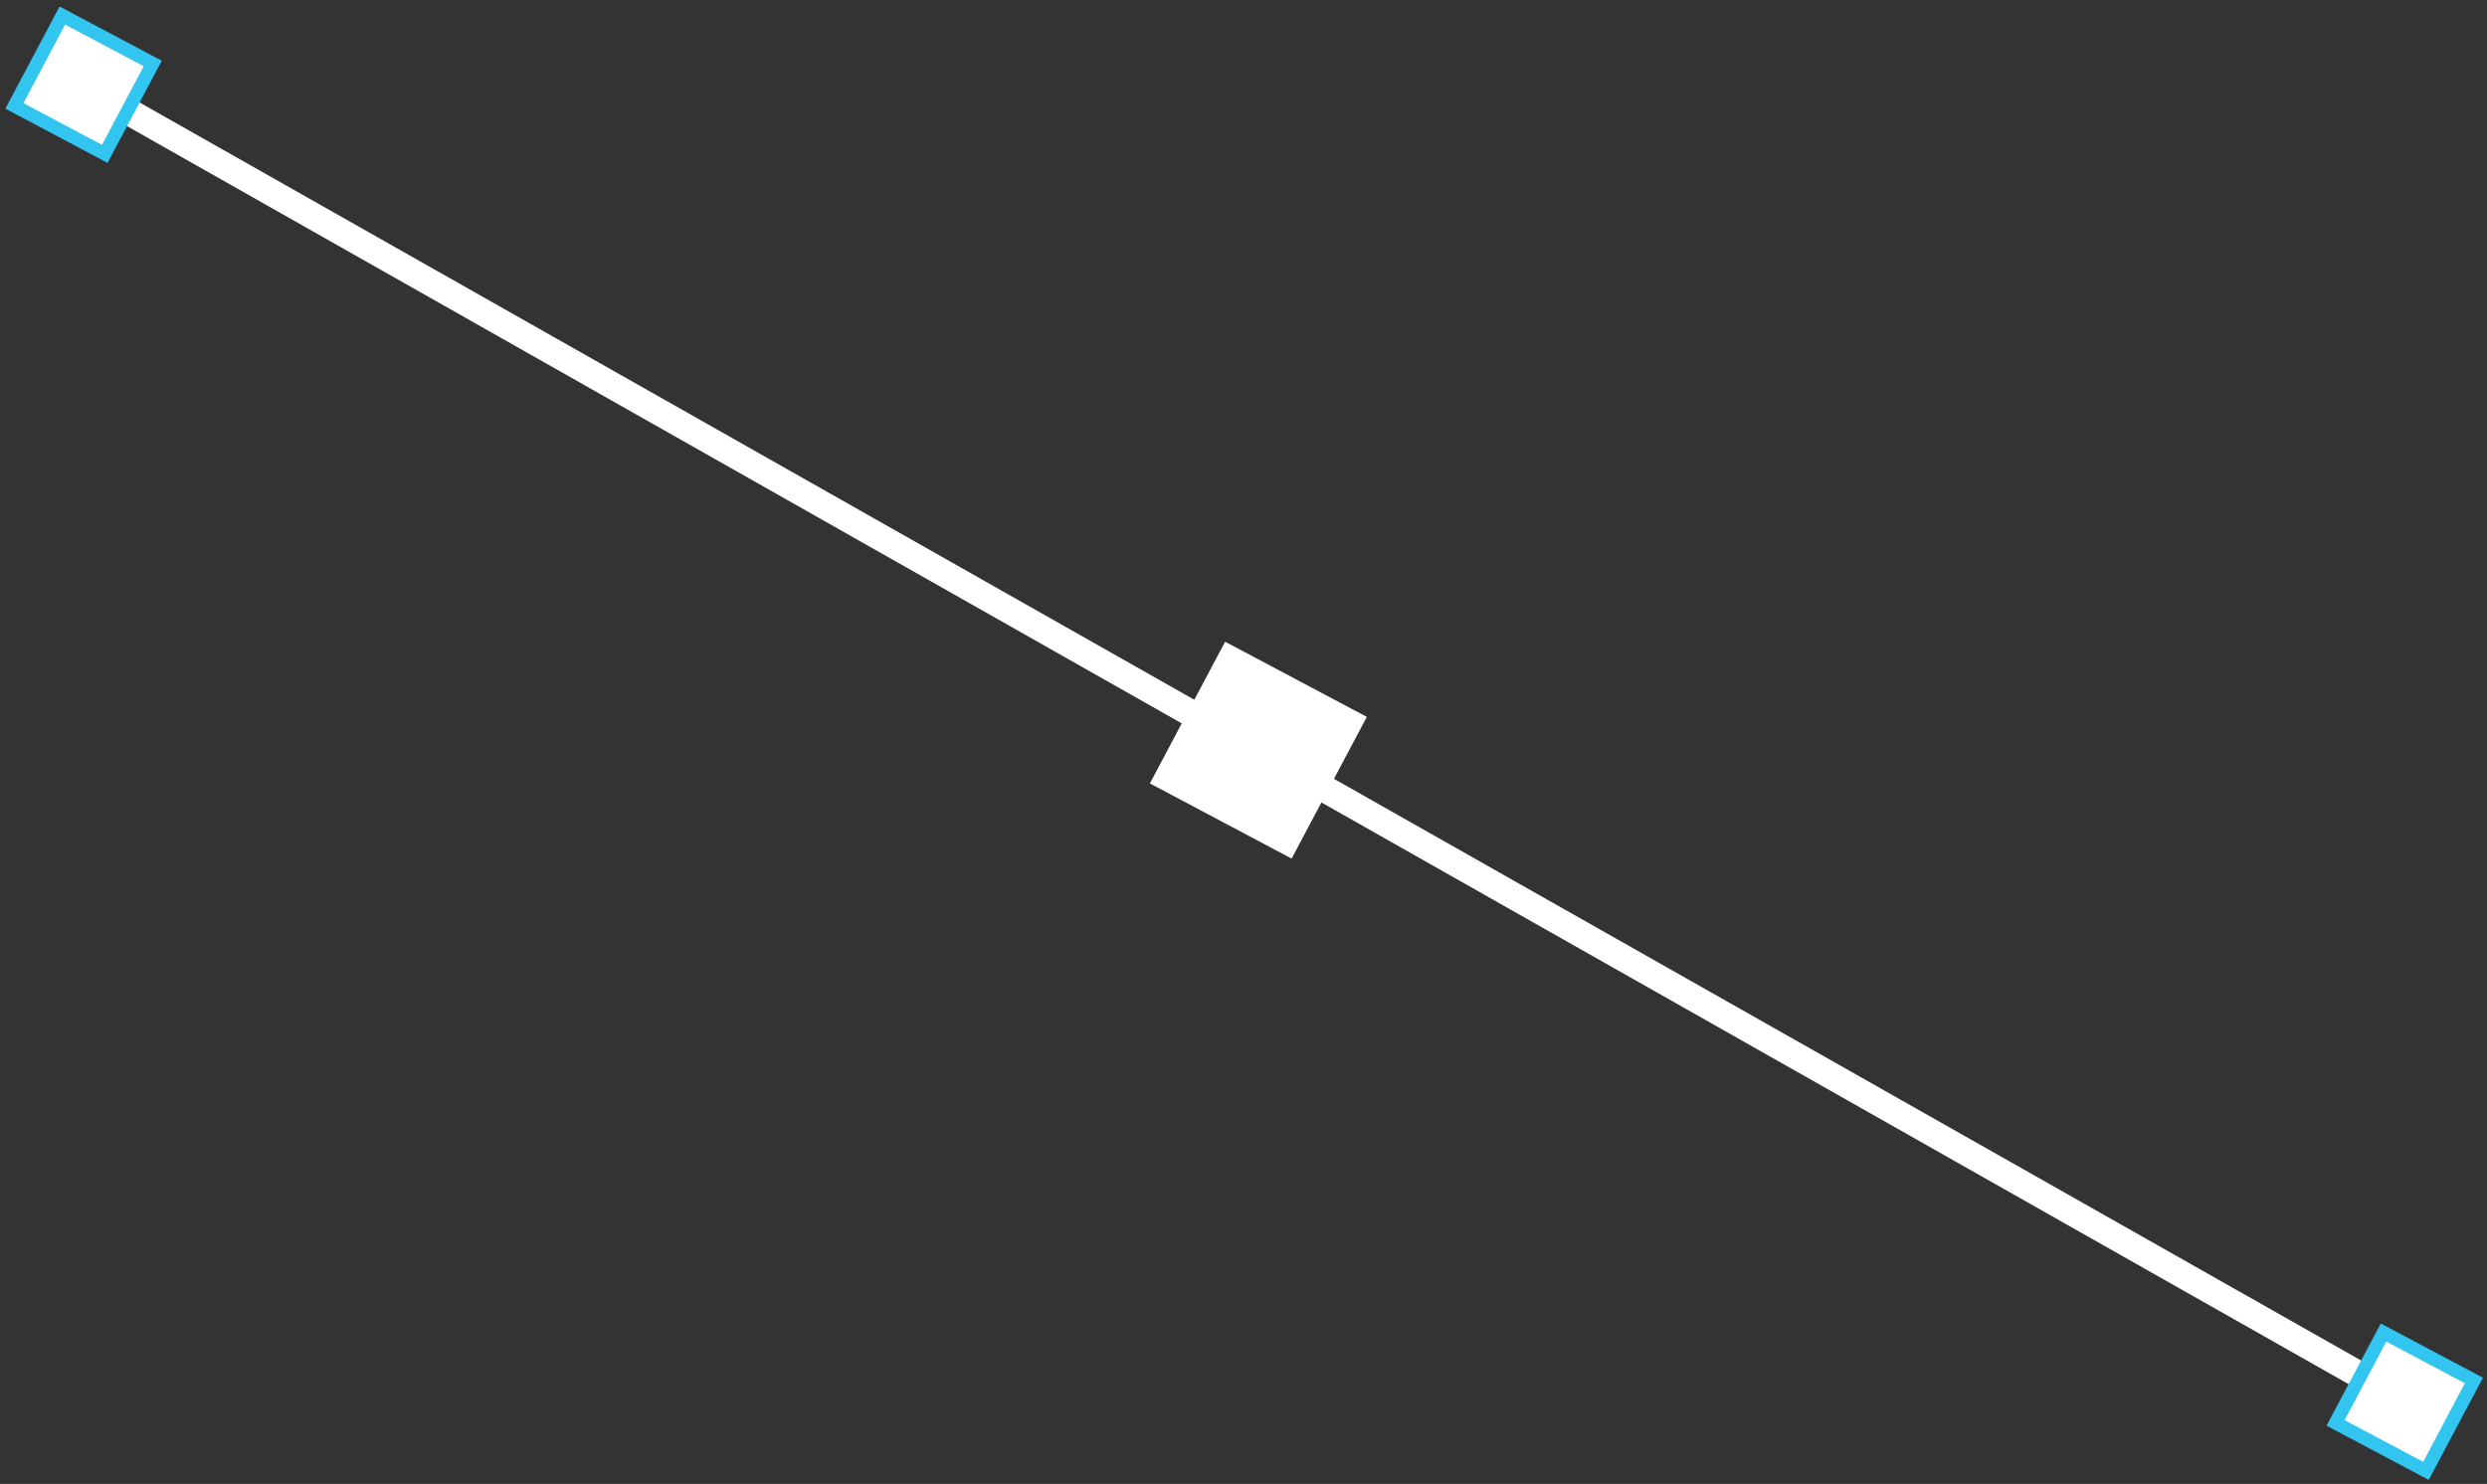 <?xml version="1.0" encoding="UTF-8"?> <svg xmlns="http://www.w3.org/2000/svg" width="186" height="111" viewBox="0 0 186 111" fill="none"><rect x="0" y="0" width="186" height="111" fill="#333333" stroke="none"/> <rect x="91.624" y="48" width="12" height="12" transform="rotate(27.951 91.624 48)" fill="white"></rect> <path d="M9 8L178.5 104" stroke="white" stroke-width="2"></path> <rect x="4.664" y="1.162" width="7.652" height="7.652" transform="rotate(27.951 4.664 1.162)" fill="white" stroke="#31C5F0"></rect> <rect x="178.262" y="99.676" width="7.652" height="7.652" transform="rotate(27.951 178.262 99.676)" fill="white" stroke="#31C5F0"></rect> </svg> 